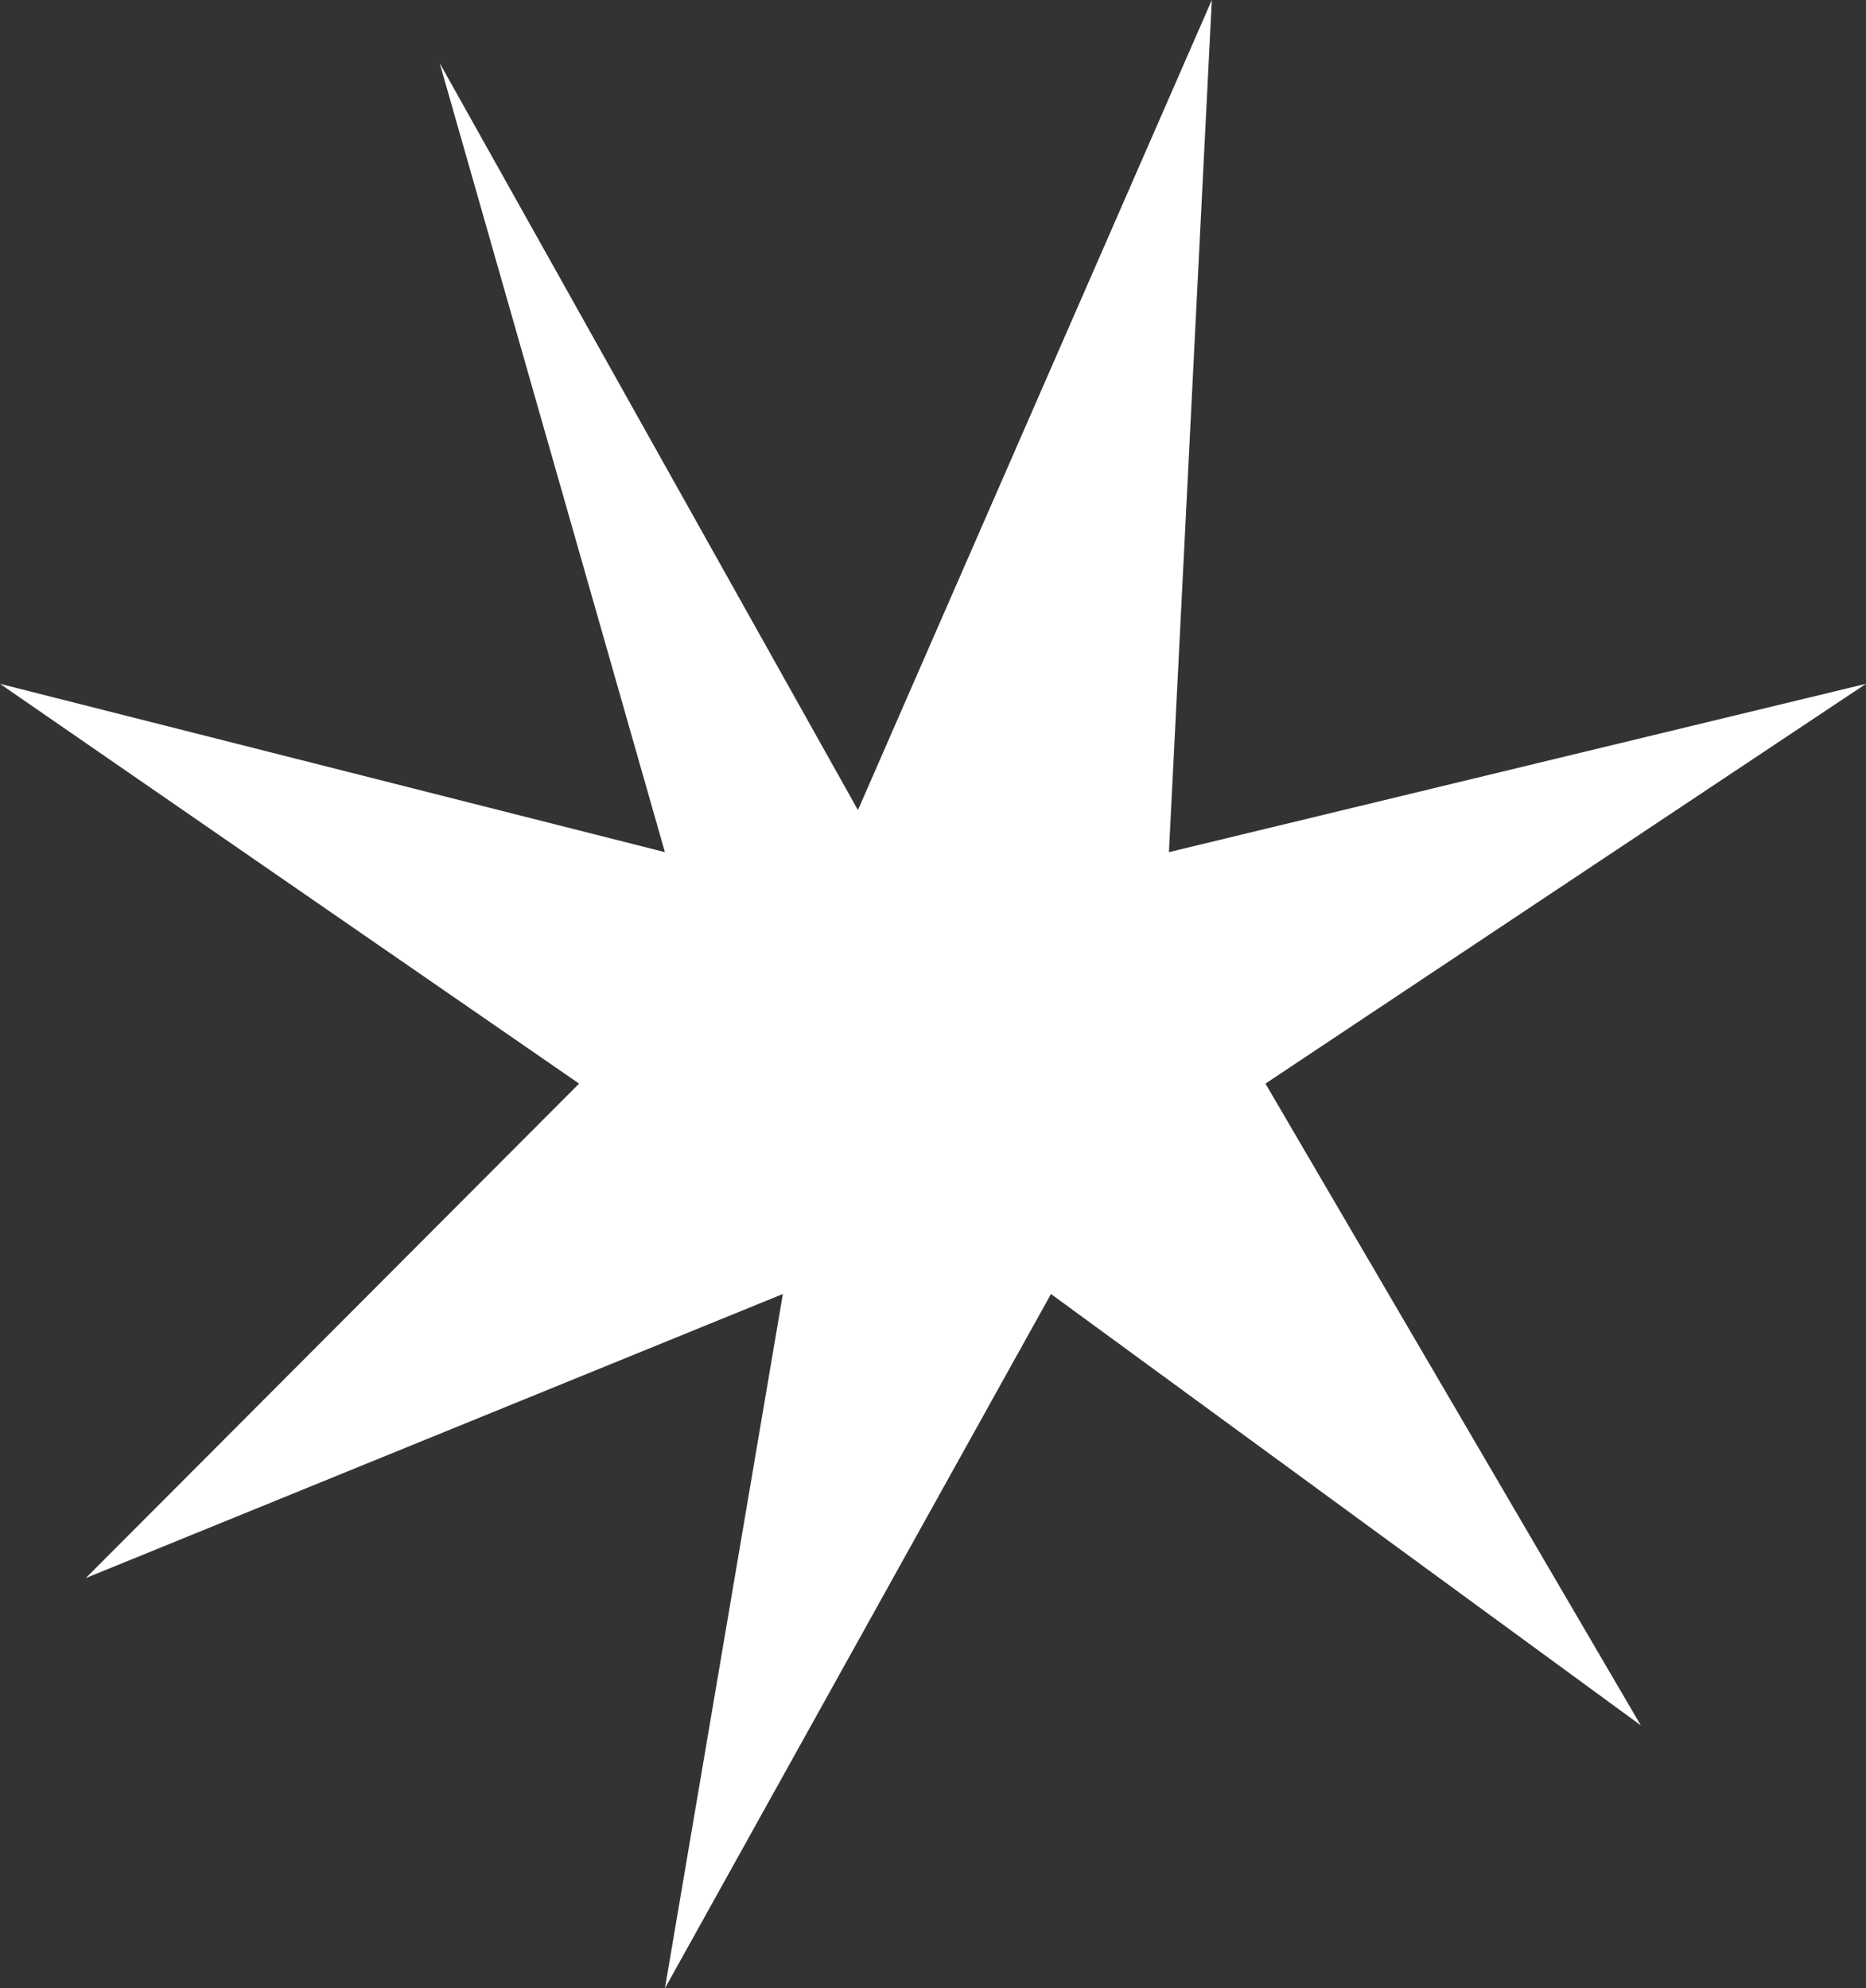 <?xml version="1.0" encoding="UTF-8"?> <svg xmlns="http://www.w3.org/2000/svg" width="76" height="81" viewBox="0 0 76 81" fill="none"><rect x="0" y="0" width="76" height="81" fill="#333333" stroke="none"/> <path d="M49.356 0L34.943 33L17.908 2.571L27.081 34.714L0 27.857L23.586 44.143L3.494 64.286L31.885 52.714L27.081 81L42.805 52.714L66.828 70.286L51.54 44.143L76 27.857L47.609 34.714L49.356 0Z" fill="white"></path> </svg> 